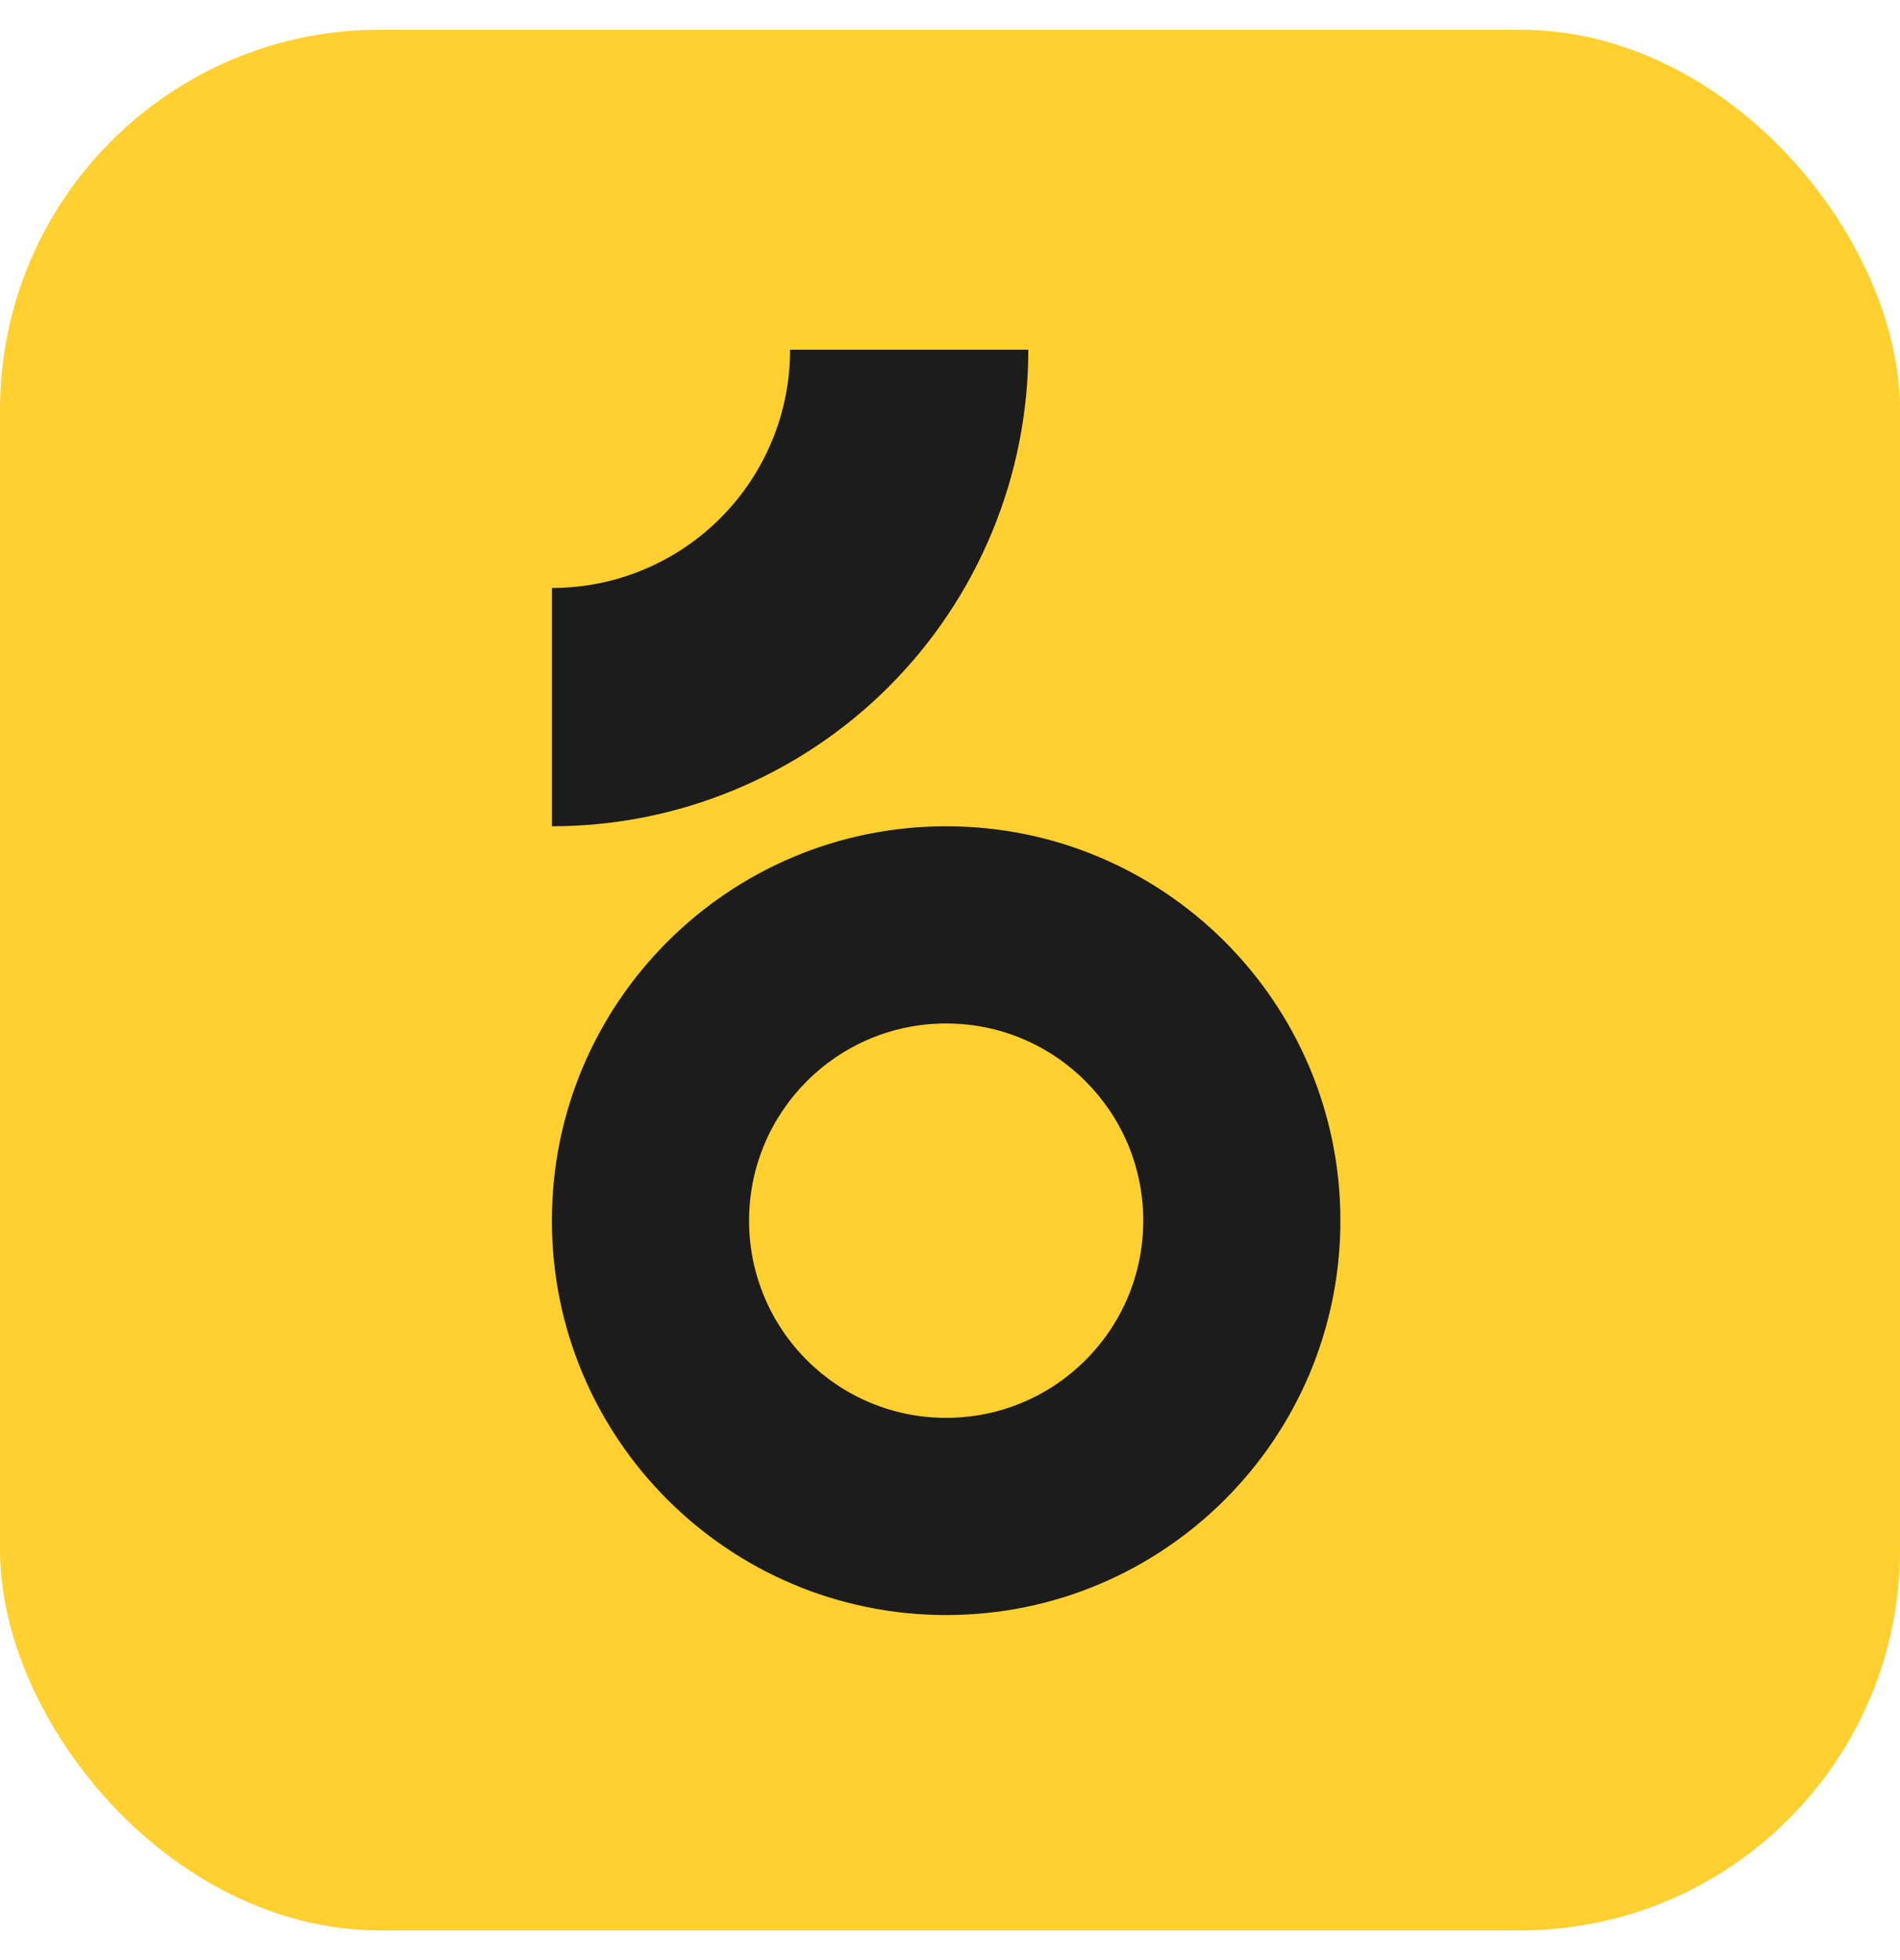 <svg xmlns="http://www.w3.org/2000/svg" version="1.1" xmlns:xlink="http://www.w3.org/1999/xlink" xmlns:svgjs="http://svgjs.com/svgjs" width="32" height="33"><svg width="32" height="33" viewBox="0 0 32 33" fill="none" xmlns="http://www.w3.org/2000/svg">
<rect y="0.5" width="32" height="32" rx="6.4" fill="#FFD02F"></rect>
<path d="M9.296 13.911C10.349 13.911 11.393 13.704 12.366 13.3C13.34 12.897 14.224 12.306 14.969 11.561C15.714 10.816 16.305 9.932 16.708 8.958C17.112 7.985 17.319 6.941 17.319 5.888L13.307 5.888C13.307 6.415 13.204 6.936 13.002 7.423C12.8 7.91 12.505 8.352 12.132 8.724C11.76 9.097 11.318 9.392 10.831 9.594C10.344 9.796 9.823 9.899 9.296 9.899L9.296 13.911Z" fill="#1C1C1C"></path>
<path d="M15.935 27.191C12.268 27.191 9.295 24.218 9.295 20.551C9.295 16.884 12.268 13.911 15.935 13.911C19.603 13.911 22.575 16.884 22.575 20.551C22.575 24.218 19.603 27.191 15.935 27.191ZM15.935 17.231C14.102 17.231 12.616 18.718 12.616 20.551C12.616 22.385 14.102 23.871 15.935 23.871C17.769 23.871 19.255 22.385 19.255 20.551C19.255 18.718 17.769 17.231 15.935 17.231Z" fill="#1C1C1C"></path>
</svg><style>@media (prefers-color-scheme: light) { :root { filter: none; } }
</style></svg>